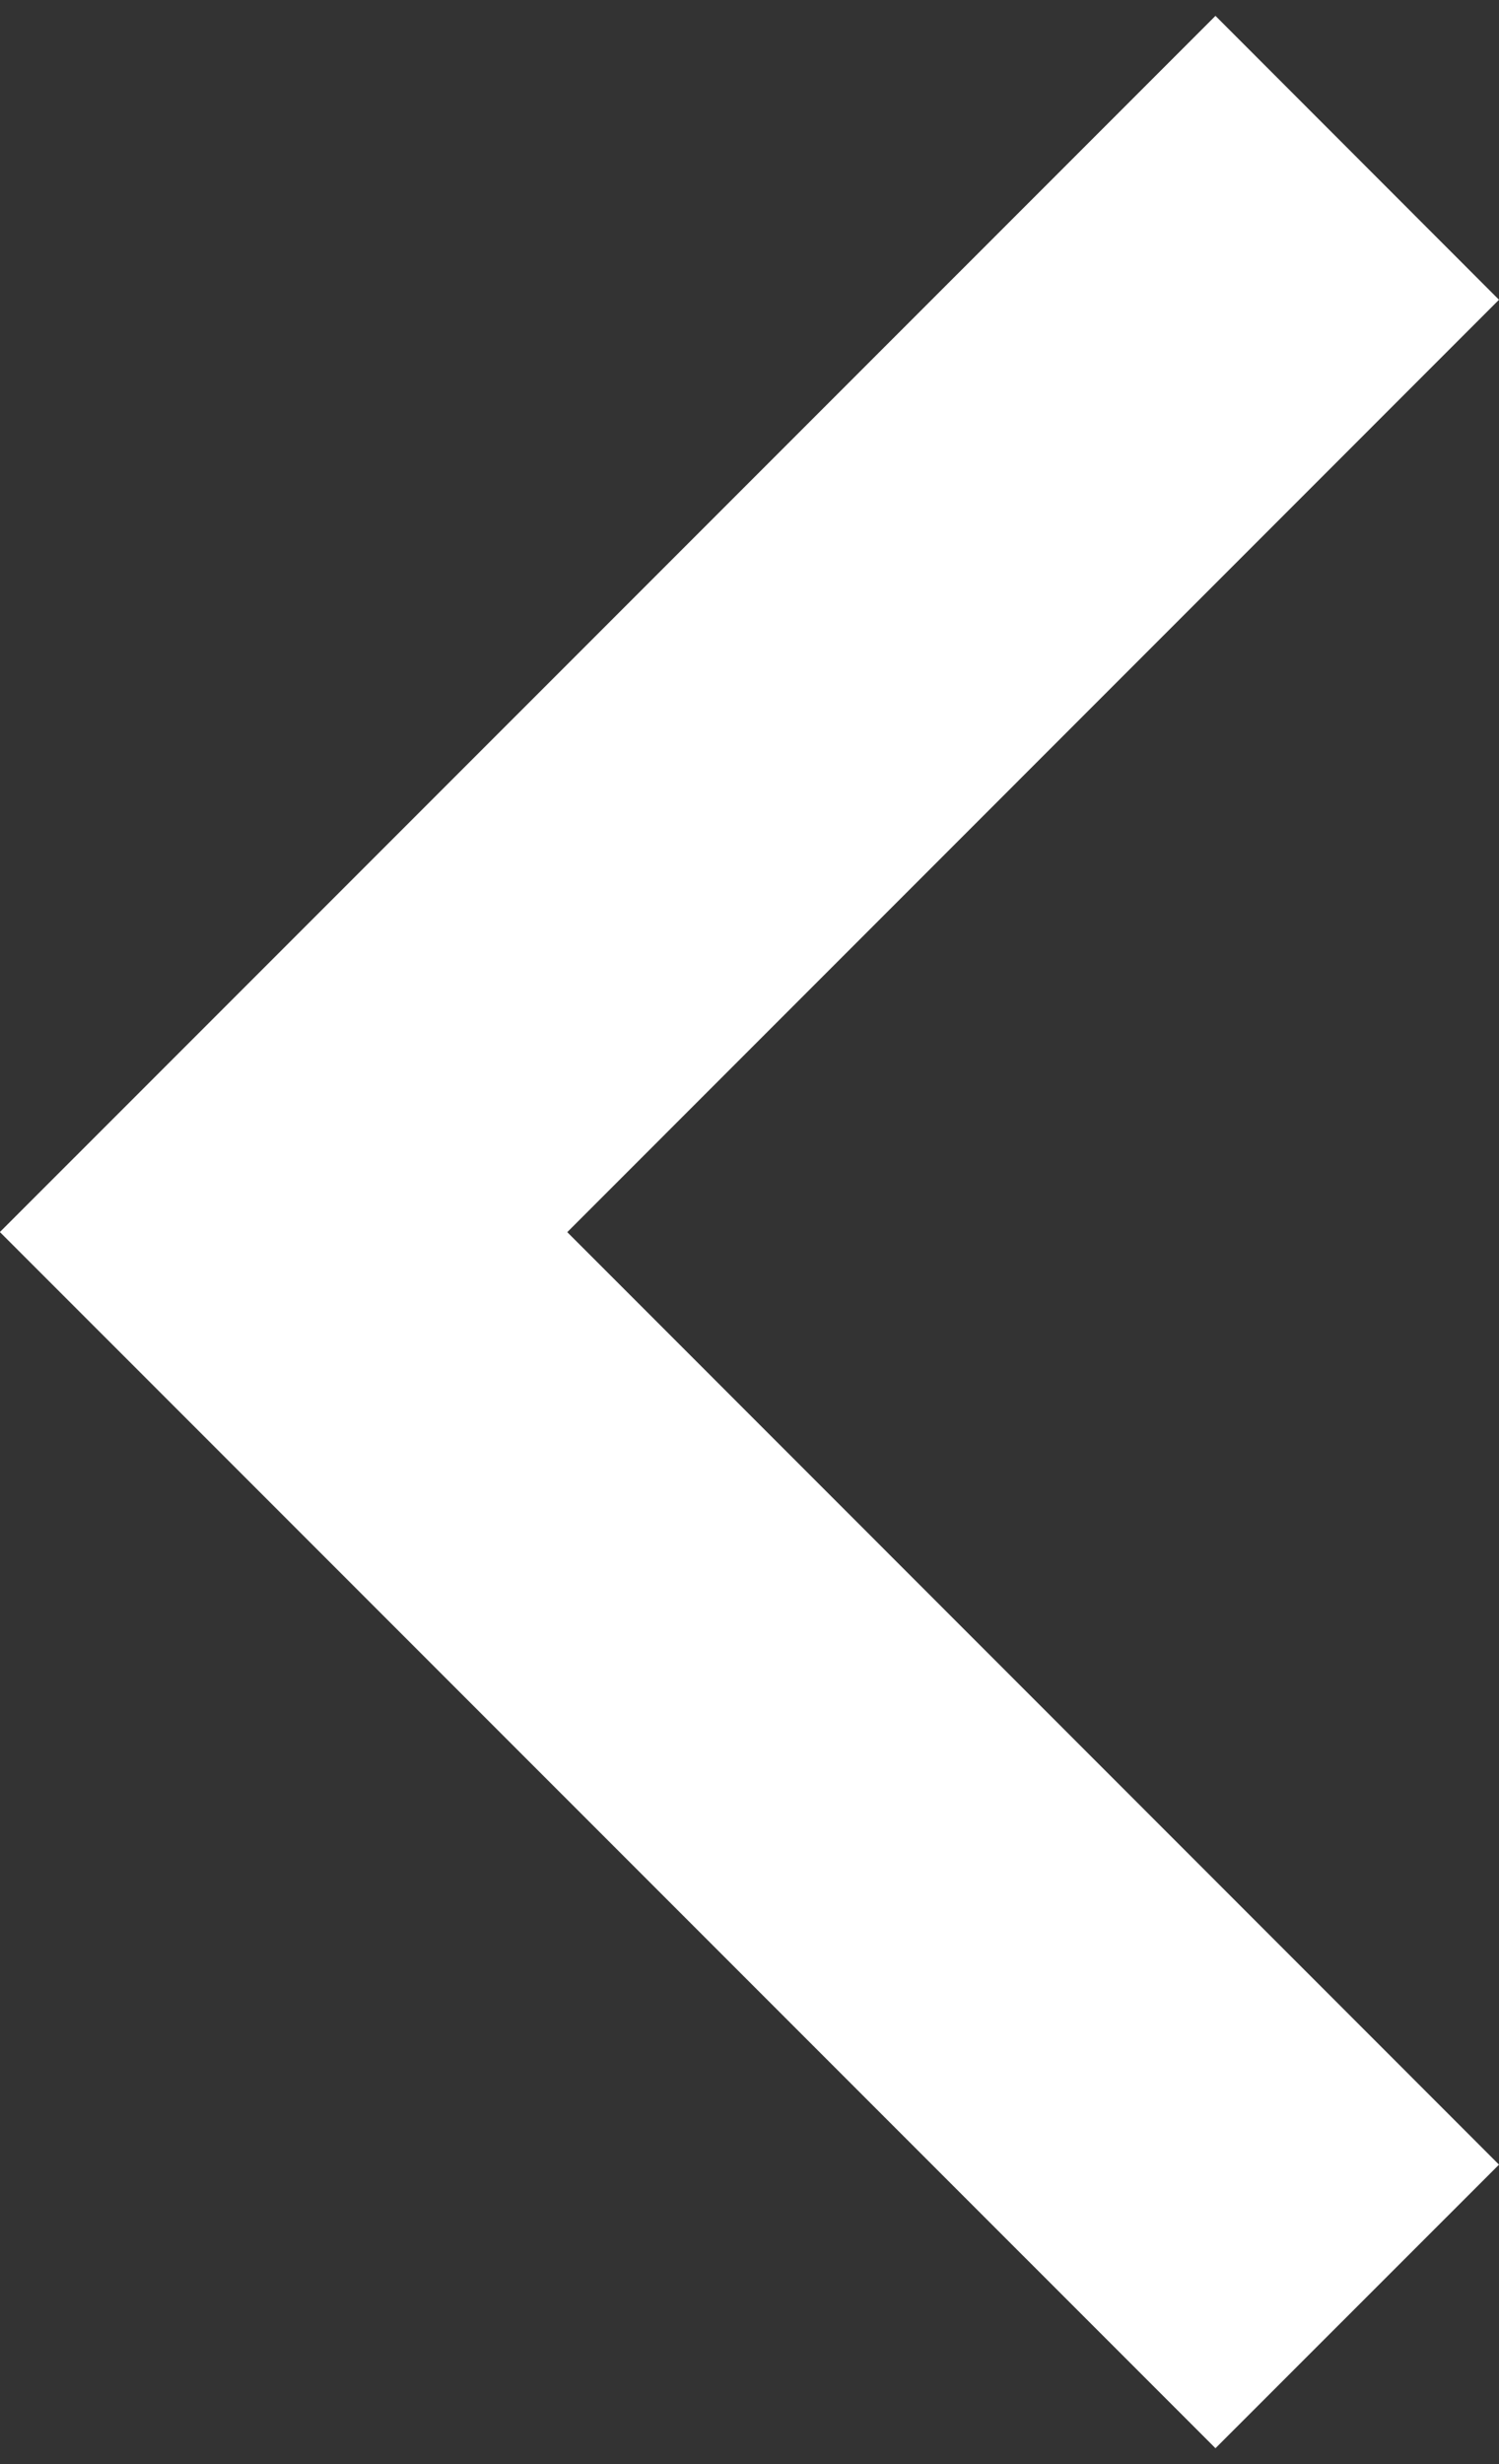 <svg xmlns="http://www.w3.org/2000/svg" width="14" height="23" viewBox="0 38.875 14 23"><rect x="0" y="38.875" width="14" height="23" fill="#333333" stroke="none"/><path fill="#fff" d="M11.352 39.023L-.001 50.375l11.353 11.352L14 59.08l-8.702-8.704L14 41.673z"/></svg>